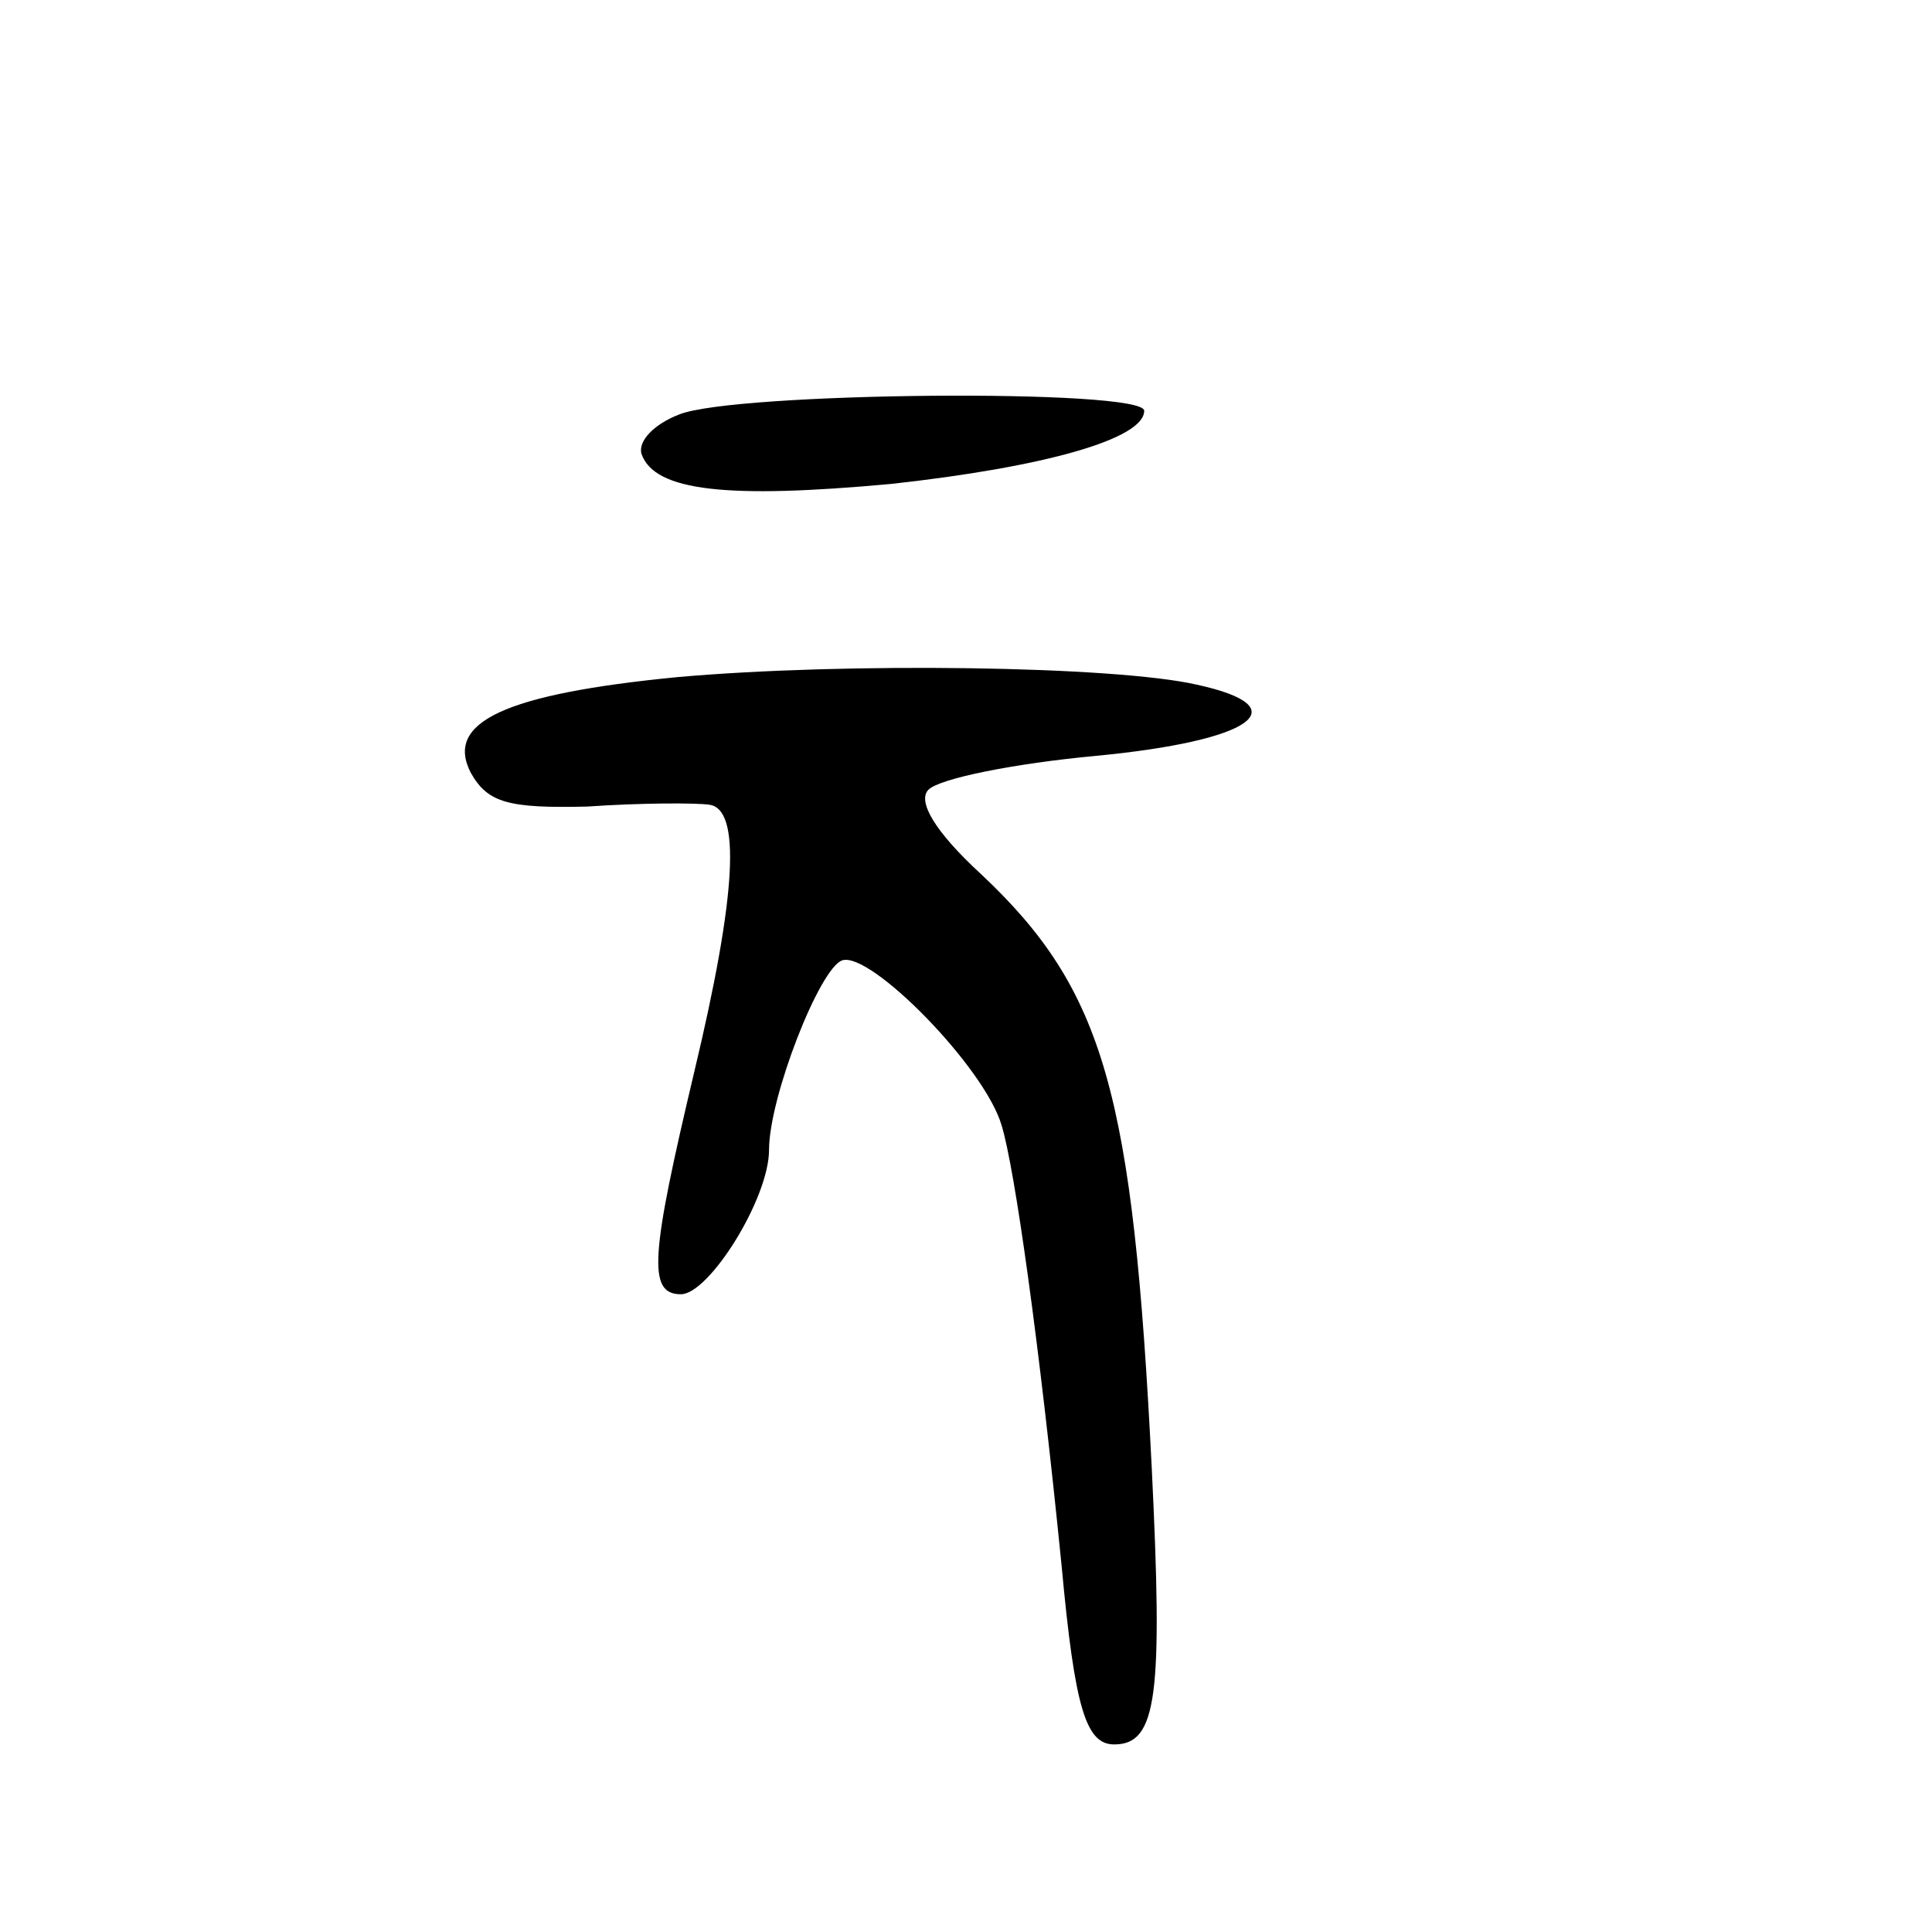 <?xml version="1.0" standalone="no"?>
<!DOCTYPE svg PUBLIC "-//W3C//DTD SVG 20010904//EN"
 "http://www.w3.org/TR/2001/REC-SVG-20010904/DTD/svg10.dtd">
<svg version="1.0" xmlns="http://www.w3.org/2000/svg"
 width="103pt" height="103pt" viewBox="0 0 103 103"
 preserveAspectRatio="xMidYMid meet">
<g transform="translate(0,103) scale(0.1,-0.1)"
fill="#000000" stroke="none">
<path d="M362 809 c-13 -5 -22 -14 -20 -21 7 -20 46 -24 133 -16 82 9 135 24
135 39 0 12 -219 10 -248 -2z"/>
<path d="M361 669 c-92 -9 -124 -24 -110 -51 9 -16 20 -19 62 -18 29 2 58 2
65 1 17 -2 15 -47 -8 -143 -23 -97 -25 -118 -7 -118 15 0 47 51 47 77 0 28 27
97 39 101 15 5 76 -57 85 -88 7 -23 20 -115 32 -235 7 -76 13 -95 28 -95 23 0
26 26 20 148 -10 199 -25 254 -91 316 -25 23 -34 39 -28 45 6 6 46 14 89 18
84 8 109 26 54 38 -44 10 -187 12 -277 4z"/>
</g>
</svg>
